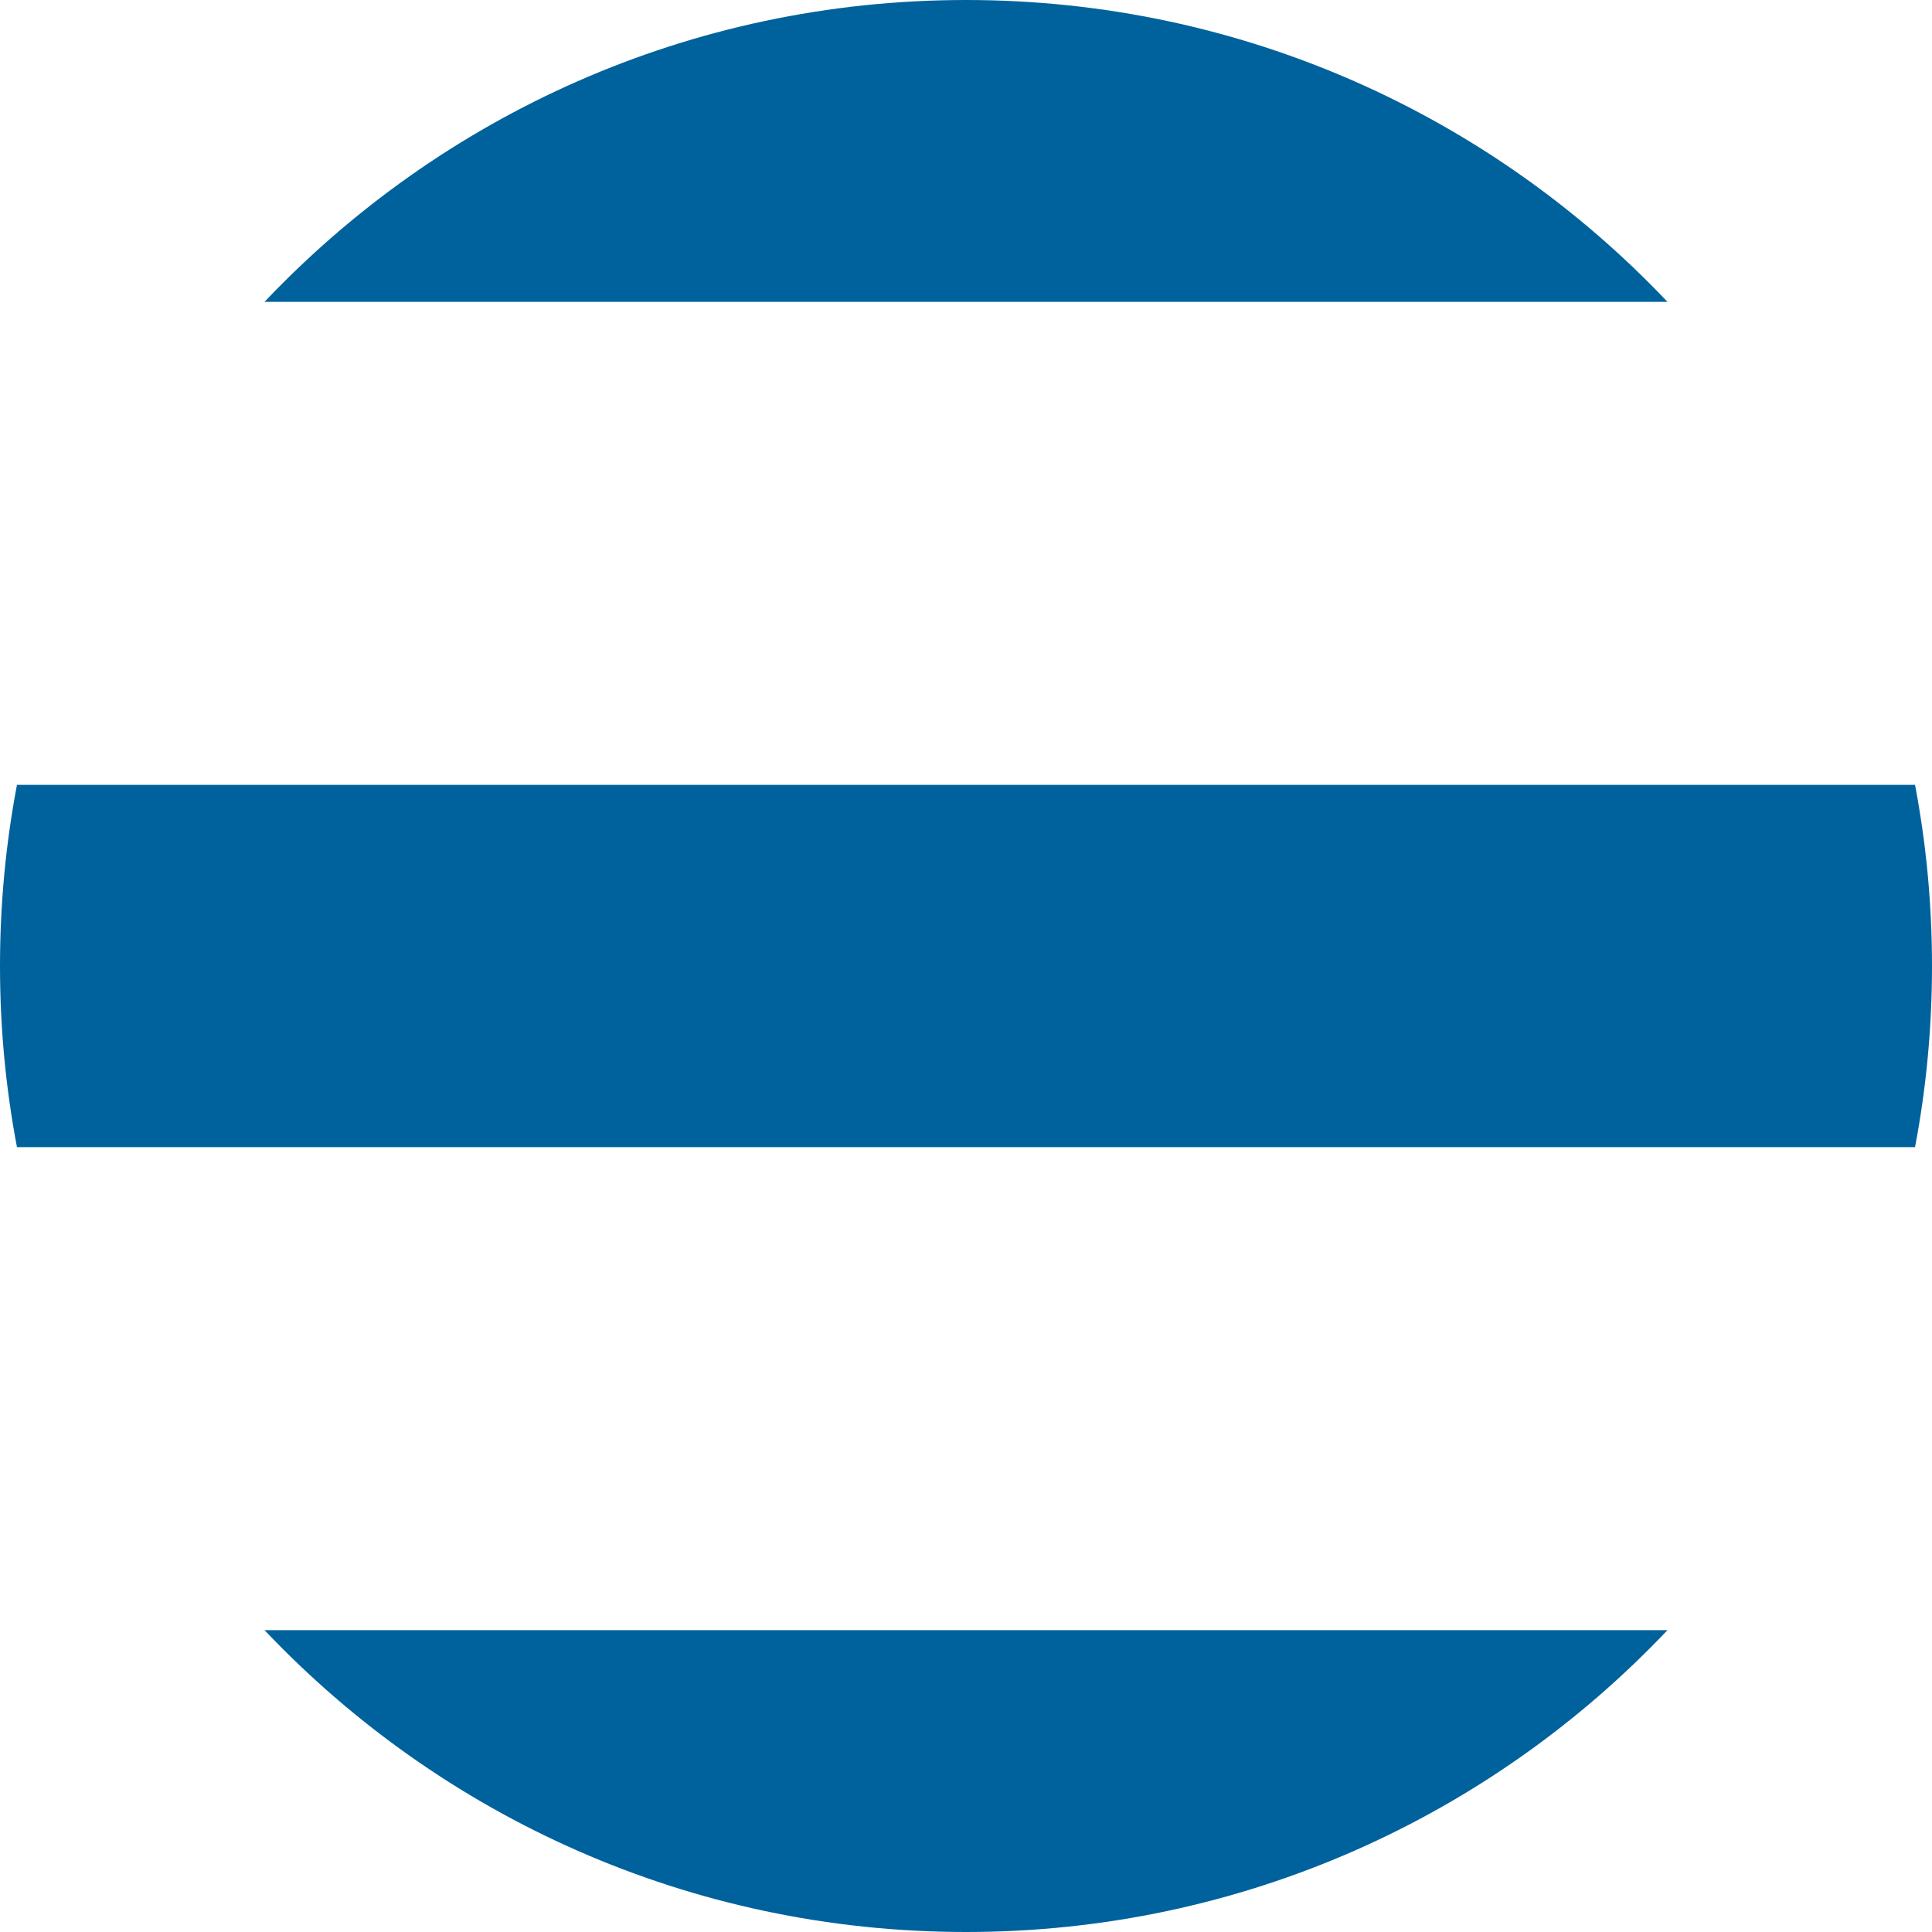 <?xml version="1.0" encoding="UTF-8"?>
<svg width="32px" height="32px" viewBox="0 0 32 32" version="1.1" xmlns="http://www.w3.org/2000/svg" xmlns:xlink="http://www.w3.org/1999/xlink">
    <!-- Generator: Sketch 48.2 (47327) - http://www.bohemiancoding.com/sketch -->
    <title>hamburger</title>
    <desc>Created with Sketch.</desc>
    <defs></defs>
    <g id="Page-2" stroke="none" stroke-width="1" fill="none" fill-rule="evenodd">
        <g id="hamburger" fill="#00629C">
            <path d="M0.281,19 C0.096,18.028 0,17.025 0,16 C0,14.975 0.096,13.972 0.281,13 L31.719,13 C31.904,13.972 32,14.975 32,16 C32,17.025 31.904,18.028 31.719,19 L0.281,19 Z M4.381,27 L27.619,27 C24.703,30.079 20.576,32 16,32 C11.424,32 7.297,30.079 4.381,27 Z M4.381,5 C7.297,1.921 11.424,0 16,0 C20.576,0 24.703,1.921 27.619,5 L4.381,5 Z" id="Combined-Shape"></path>
        </g>
    </g>
</svg>